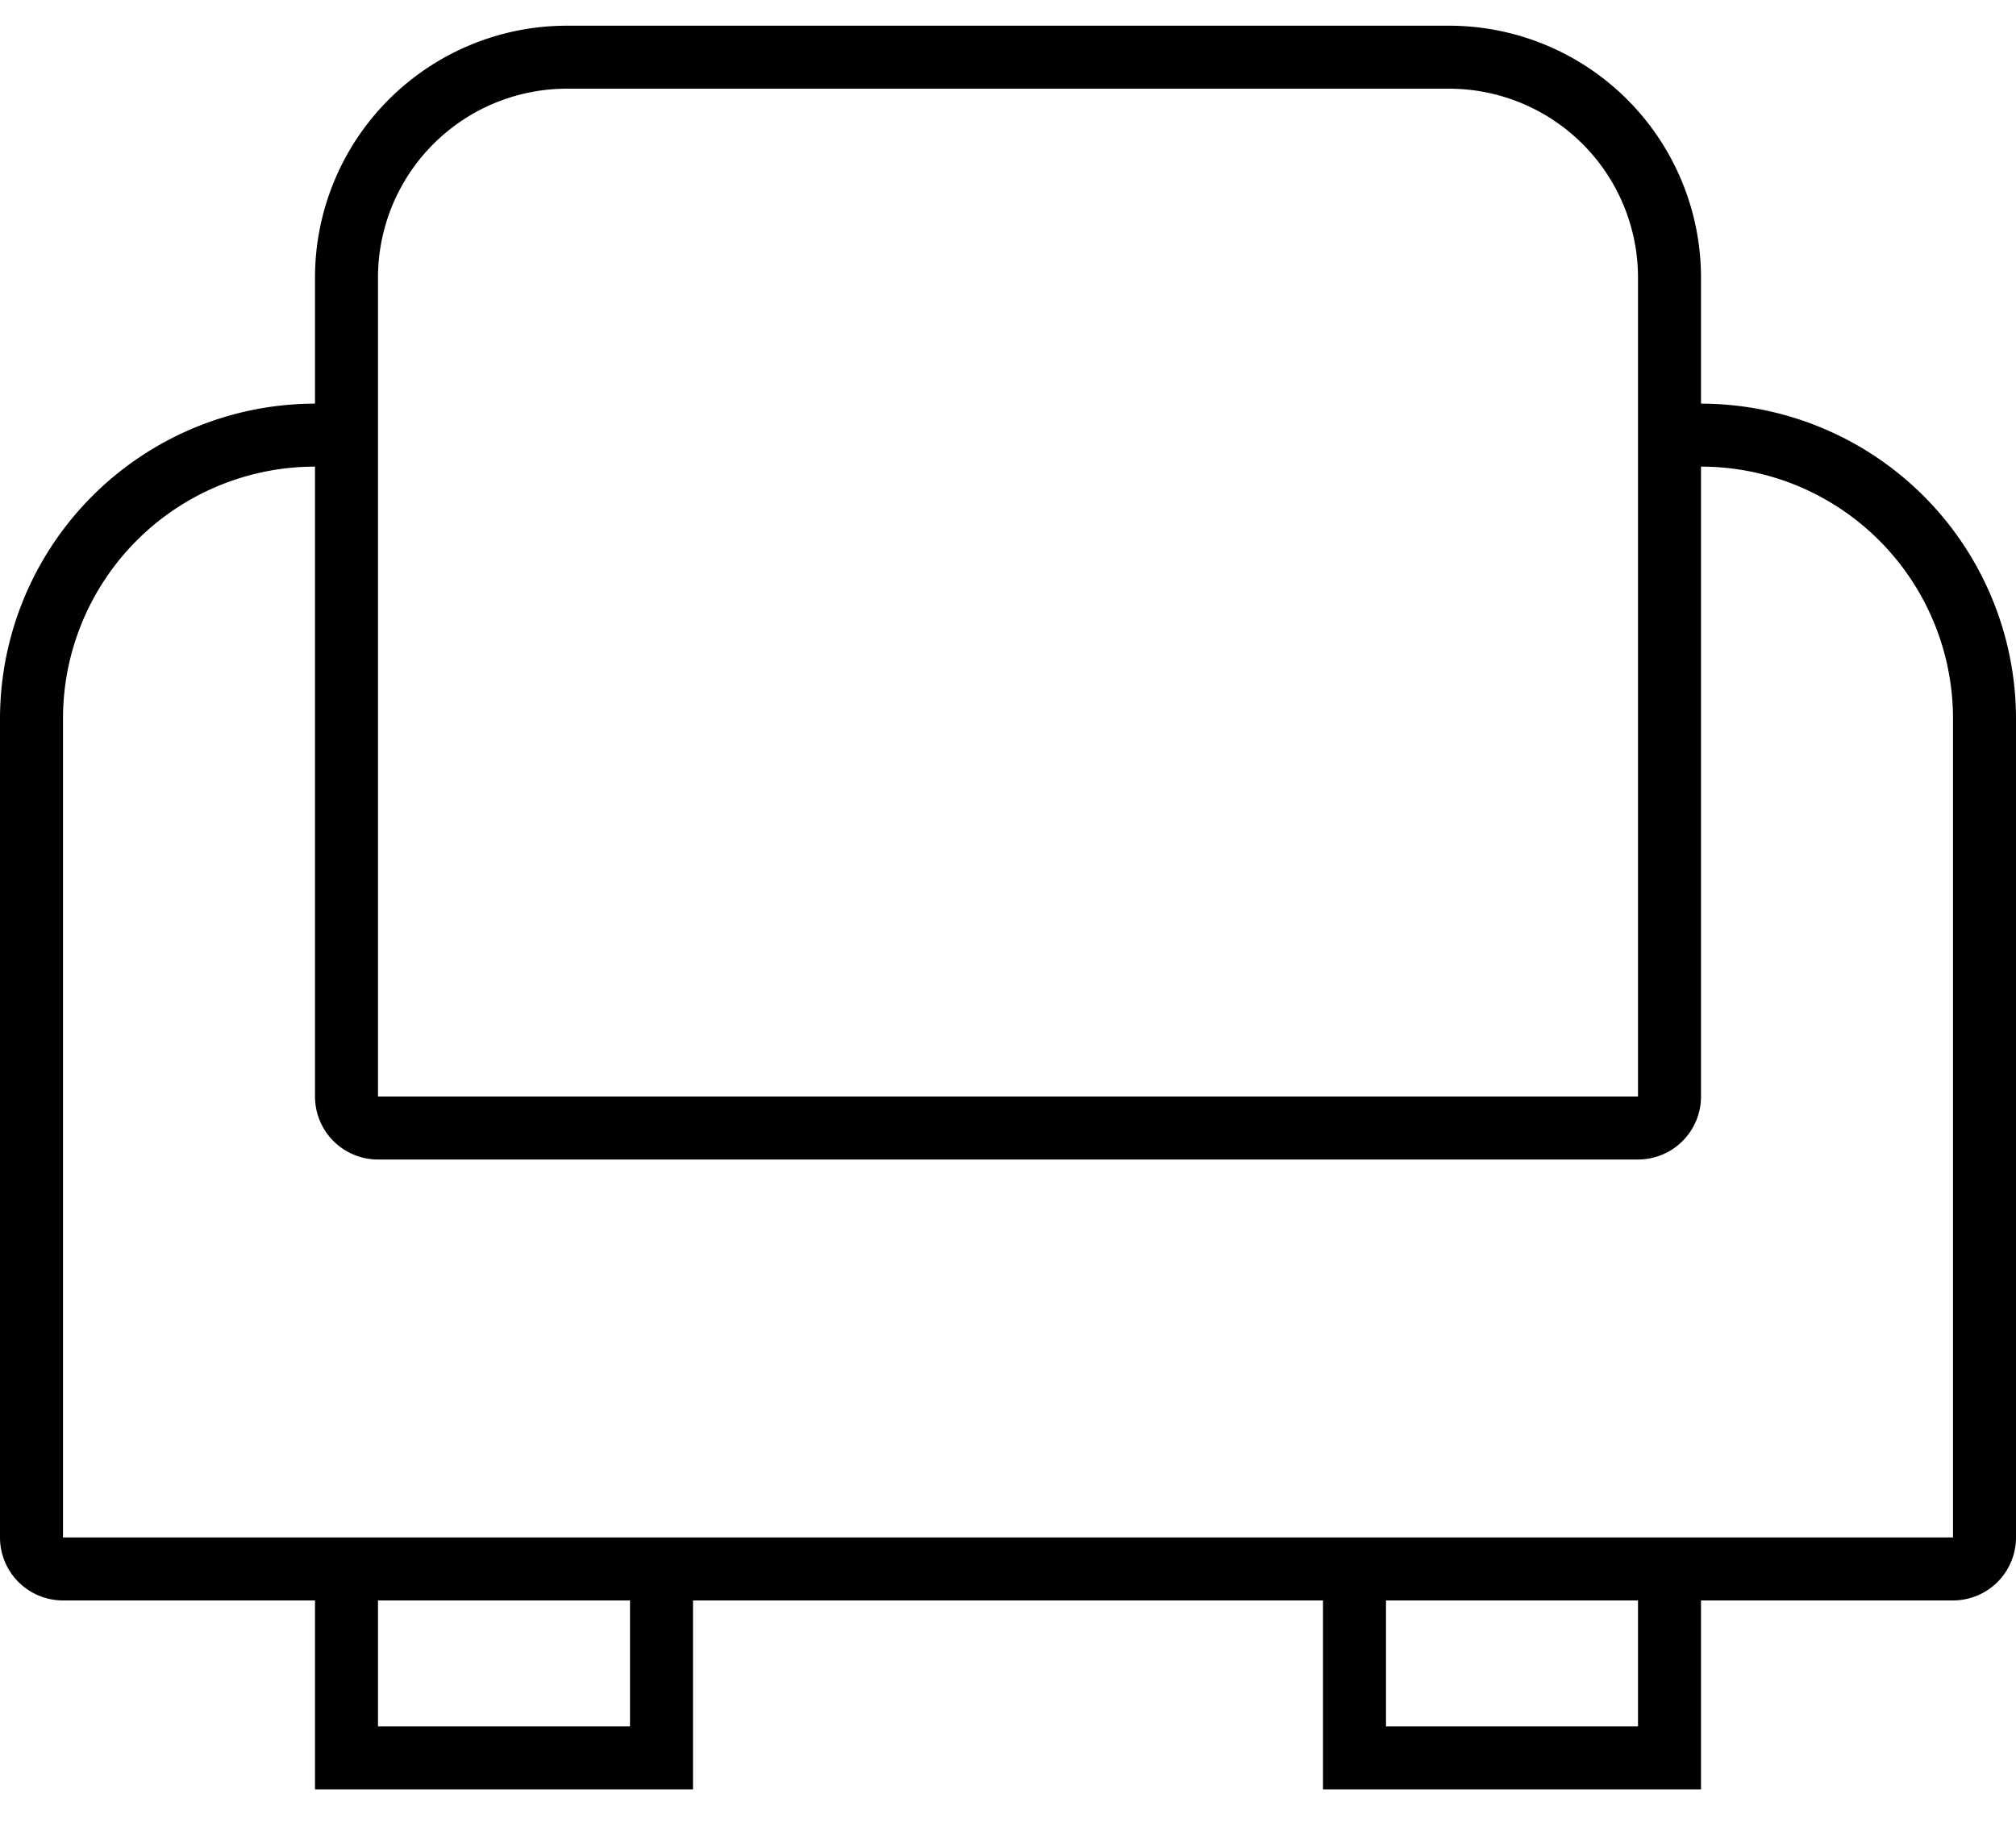 <?xml version="1.0" encoding="UTF-8"?>
<svg xmlns="http://www.w3.org/2000/svg" width="32" height="29" fill="#000000" data-originalfillcolor="#d4002a" transform="scale(1 1)">
  <g id="Layer_1">
    <title>Layer 1</title>
    <g>
      <path d="m27,6.408l0,-2a4,4 0 0 0 -4,-4l-14,0a4,4 0 0 0 -4,4l0,2a5.006,5.006 0 0 0 -5,5l0,13a1,1 0 0 0 1,1l4,0l0,3l6,0l0,-3l10,0l0,3l6,0l0,-3l4,0a1,1 0 0 0 1,-1l0,-13a5.006,5.006 0 0 0 -5,-5zm-21,-2a3,3 0 0 1 3,-3l14,0a3,3 0 0 1 3,3l0,13l-20,0l0,-13zm4,23l-4,0l0,-2l4,0l0,2zm16,0l-4,0l0,-2l4,0l0,2zm5,-3l-30,0l0,-13a4,4 0 0 1 4,-4l0,10a1,1 0 0 0 1,1l20,0a1,1 0 0 0 1,-1l0,-10a4,4 0 0 1 4,4l0,13z"></path>
    </g>
  </g>
</svg>
